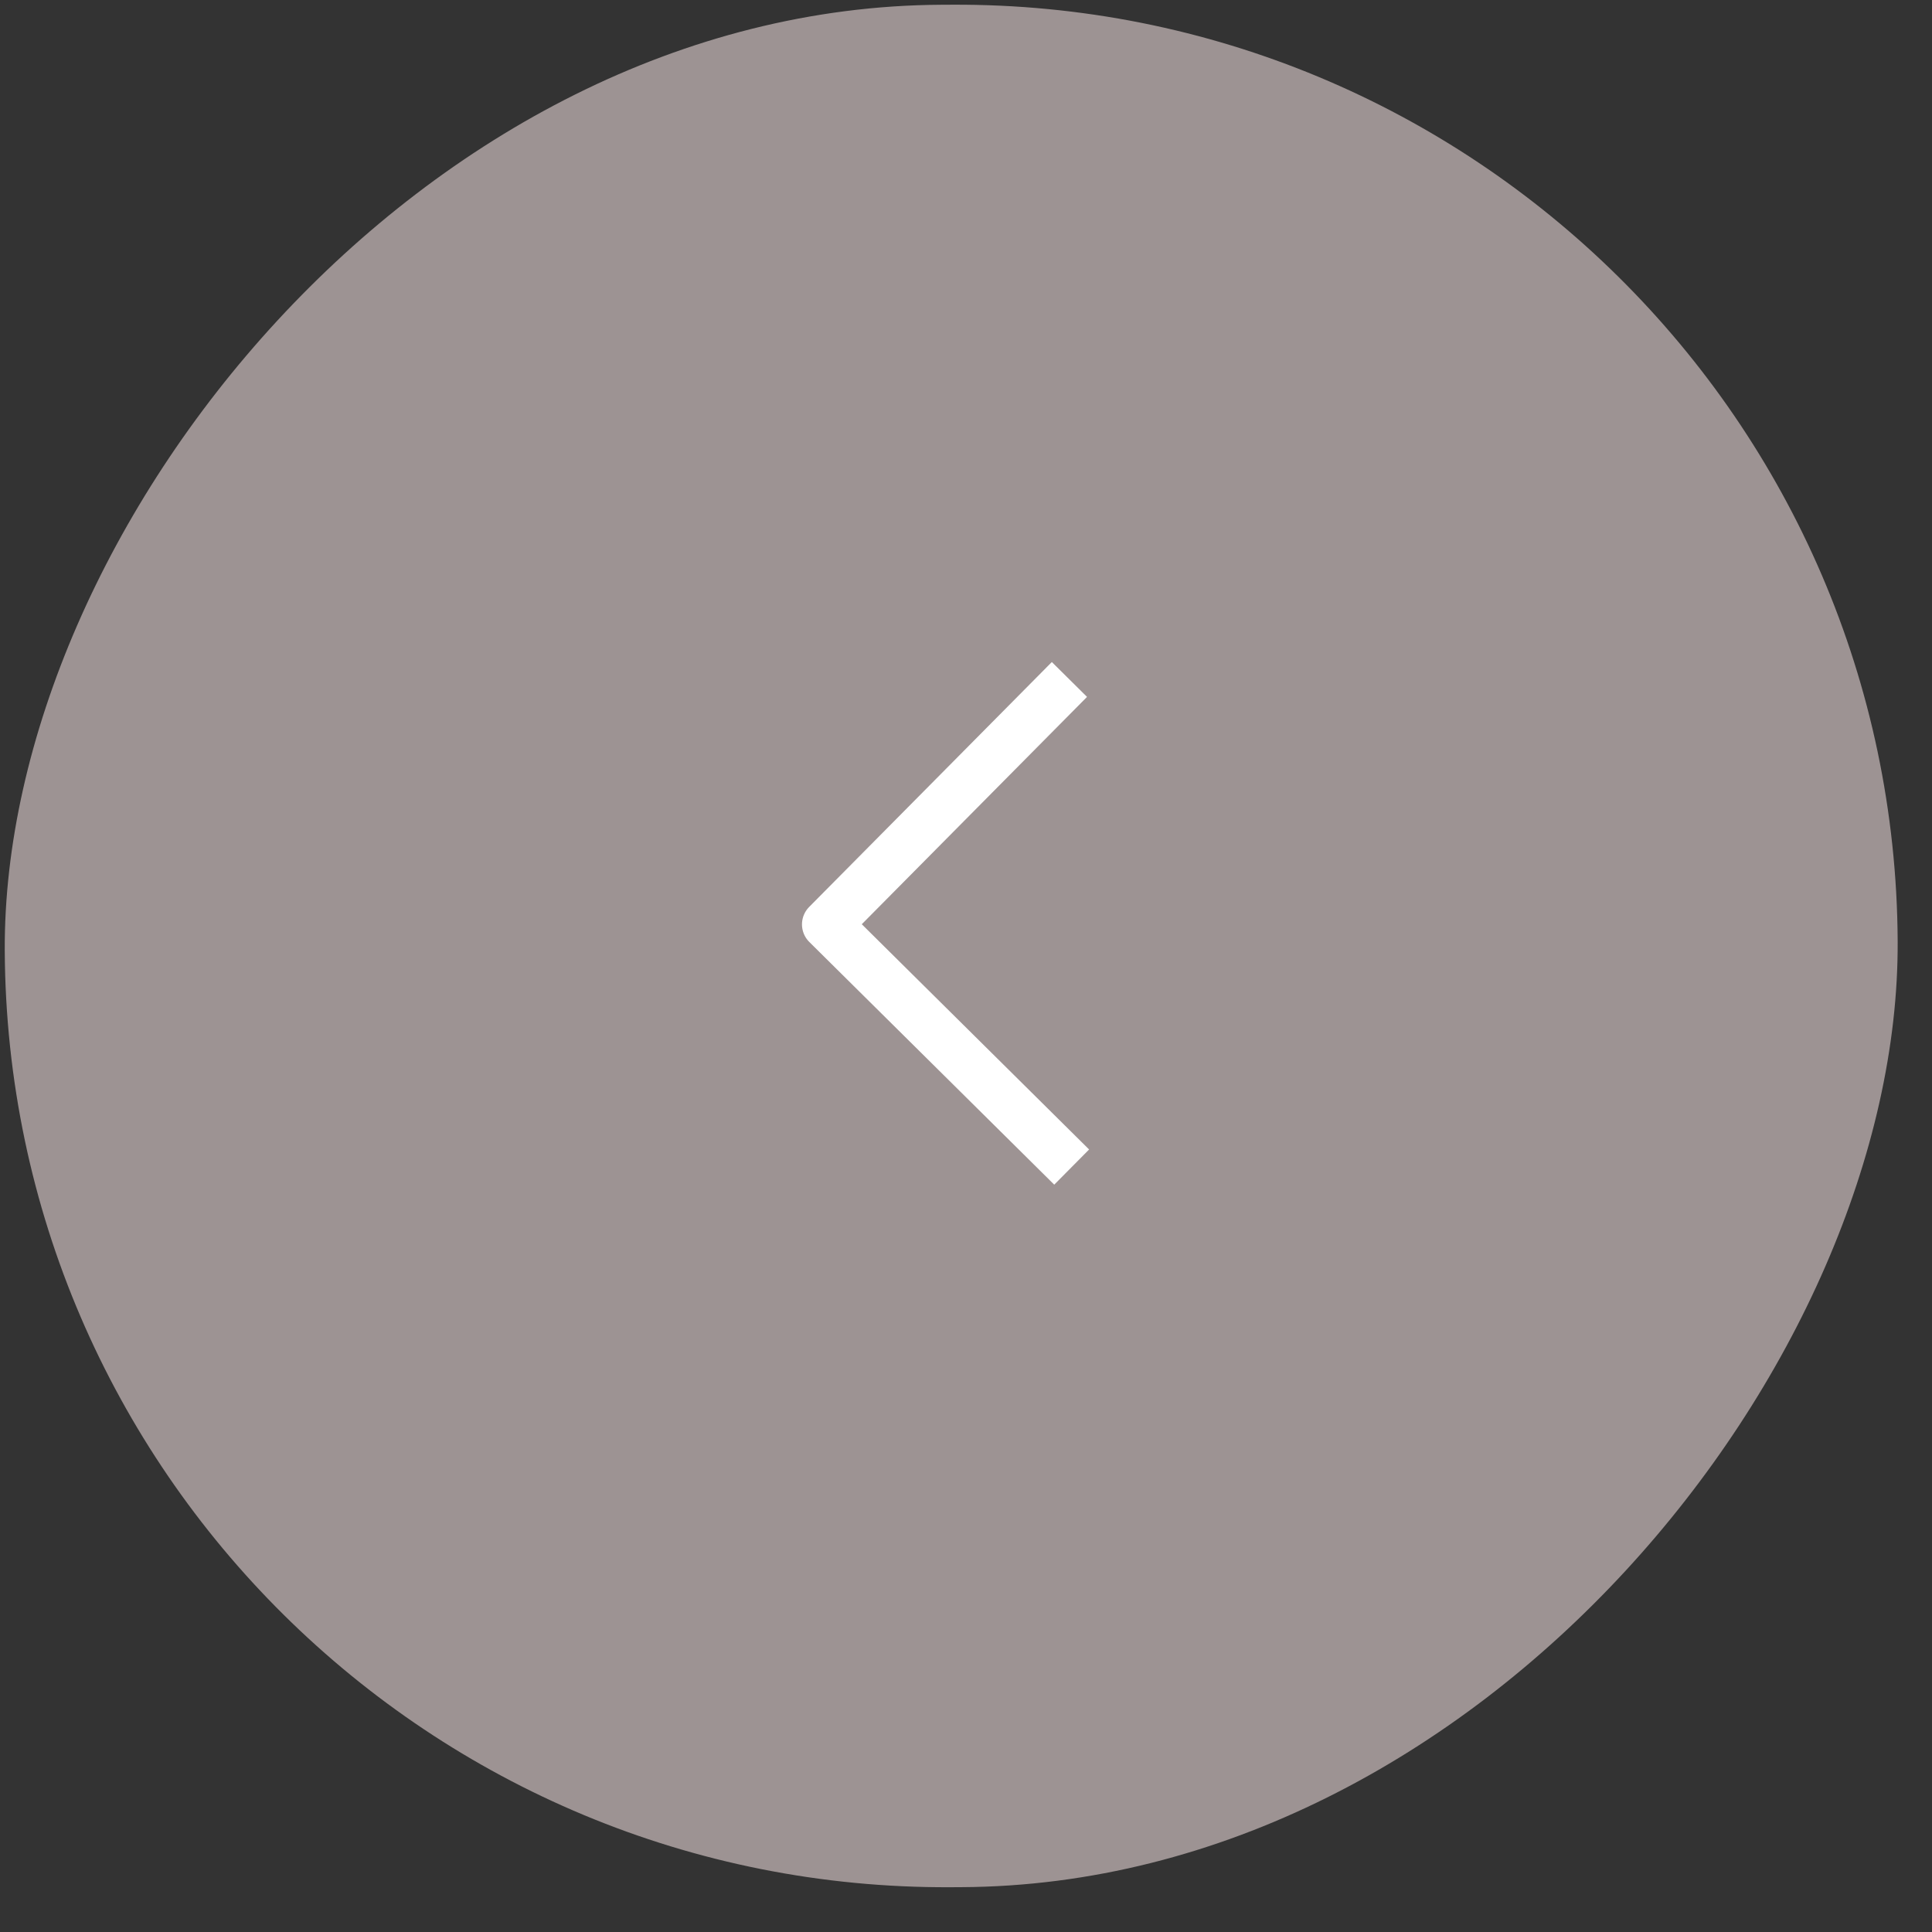 <?xml version="1.0" encoding="UTF-8"?> <svg xmlns="http://www.w3.org/2000/svg" width="39" height="39" viewBox="0 0 39 39" fill="none"><rect x="0" y="0" width="39" height="39" fill="#333333" stroke="none"/><rect width="38.211" height="38" rx="19" transform="matrix(-1 0.005 0.005 1 38.212 0)" fill="#9D9393"></rect><path d="M21.236 14.071L16.689 18.66L21.278 23.207" stroke="white" stroke-linecap="square" stroke-linejoin="round"></path></svg> 